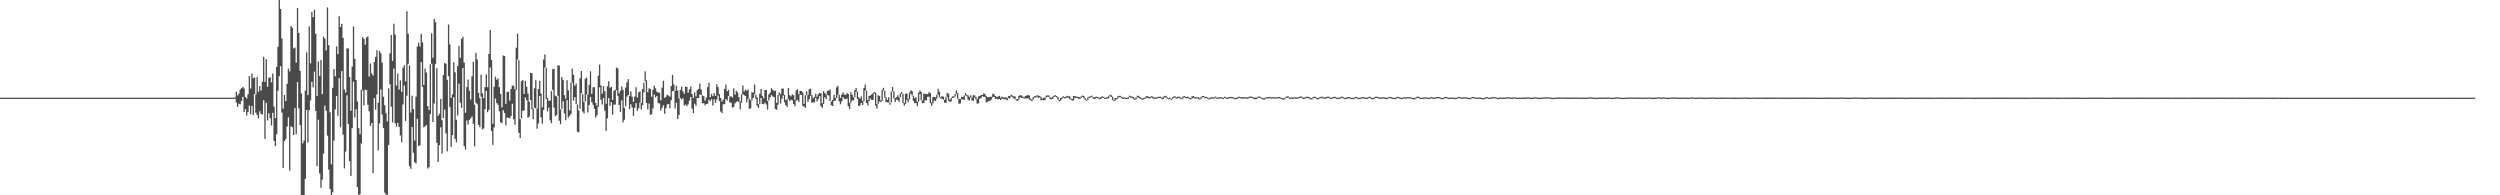 <svg xmlns="http://www.w3.org/2000/svg" width="1920" height="150"><path d="M0 75.000h1v1.000H0zM1 75.000h1v1.000H1zM2 75.000h1v1.000H2zM3 75.000h1v1.000H3zM4 75.000h1v1.000H4zM5 75.000h1v1.000H5zM6 75.000h1v1.000H6zM7 75.000h1v1.000H7zM8 75.000h1v1.000H8zM9 75.000h1v1.000H9zM10 75.000h1v1.000H10zM11 75.000h1v1.000H11zM12 75.000h1v1.000H12zM13 75.000h1v1.000H13zM14 75.000h1v1.000H14zM15 75.000h1v1.000H15zM16 75.000h1v1.000H16zM17 75.000h1v1.000H17zM18 75.000h1v1.000H18zM19 75.000h1v1.000H19zM20 75.000h1v1.000H20zM21 75.000h1v1.000H21zM22 75.000h1v1.000H22zM23 75.000h1v1.000H23zM24 75.000h1v1.000H24zM25 75.000h1v1.000H25zM26 75.000h1v1.000H26zM27 75.000h1v1.000H27zM28 75.000h1v1.000H28zM29 75.000h1v1.000H29zM30 75.000h1v1.000H30zM31 75.000h1v1.000H31zM32 75.000h1v1.000H32zM33 75.000h1v1.000H33zM34 75.000h1v1.000H34zM35 75.000h1v1.000H35zM36 75.000h1v1.000H36zM37 75.000h1v1.000H37zM38 75.000h1v1.000H38zM39 75.000h1v1.000H39zM40 75.000h1v1.000H40zM41 75.000h1v1.000H41zM42 75.000h1v1.000H42zM43 75.000h1v1.000H43zM44 75.000h1v1.000H44zM45 75.000h1v1.000H45zM46 75.000h1v1.000H46zM47 75.000h1v1.000H47zM48 75.000h1v1.000H48zM49 75.000h1v1.000H49zM50 75.000h1v1.000H50zM51 75.000h1v1.000H51zM52 75.000h1v1.000H52zM53 75.000h1v1.000H53zM54 75.000h1v1.000H54zM55 75.000h1v1.000H55zM56 75.000h1v1.000H56zM57 75.000h1v1.000H57zM58 75.000h1v1.000H58zM59 75.000h1v1.000H59zM60 75.000h1v1.000H60zM61 75.000h1v1.000H61zM62 75.000h1v1.000H62zM63 75.000h1v1.000H63zM64 75.000h1v1.000H64zM65 75.000h1v1.000H65zM66 75.000h1v1.000H66zM67 75.000h1v1.000H67zM68 75.000h1v1.000H68zM69 75.000h1v1.000H69zM70 75.000h1v1.000H70zM71 75.000h1v1.000H71zM72 75.000h1v1.000H72zM73 75.000h1v1.000H73zM74 75.000h1v1.000H74zM75 75.000h1v1.000H75zM76 75.000h1v1.000H76zM77 75.000h1v1.000H77zM78 75.000h1v1.000H78zM79 75.000h1v1.000H79zM80 75.000h1v1.000H80zM81 75.000h1v1.000H81zM82 75.000h1v1.000H82zM83 75.000h1v1.000H83zM84 75.000h1v1.000H84zM85 75.000h1v1.000H85zM86 75.000h1v1.000H86zM87 75.000h1v1.000H87zM88 75.000h1v1.000H88zM89 75.000h1v1.000H89zM90 75.000h1v1.000H90zM91 75.000h1v1.000H91zM92 75.000h1v1.000H92zM93 75.000h1v1.000H93zM94 75.000h1v1.000H94zM95 75.000h1v1.000H95zM96 75.000h1v1.000H96zM97 75.000h1v1.000H97zM98 75.000h1v1.000H98zM99 75.000h1v1.000H99zM100 75.000h1v1.000H100zM101 75.000h1v1.000H101zM102 75.000h1v1.000H102zM103 75.000h1v1.000H103zM104 75.000h1v1.000H104zM105 75.000h1v1.000H105zM106 75.000h1v1.000H106zM107 75.000h1v1.000H107zM108 75.000h1v1.000H108zM109 75.000h1v1.000H109zM110 75.000h1v1.000H110zM111 75.000h1v1.000H111zM112 75.000h1v1.000H112zM113 75.000h1v1.000H113zM114 75.000h1v1.000H114zM115 75.000h1v1.000H115zM116 75.000h1v1.000H116zM117 75.000h1v1.000H117zM118 75.000h1v1.000H118zM119 75.000h1v1.000H119zM120 75.000h1v1.000H120zM121 75.000h1v1.000H121zM122 75.000h1v1.000H122zM123 75.000h1v1.000H123zM124 75.000h1v1.000H124zM125 75.000h1v1.000H125zM126 75.000h1v1.000H126zM127 75.000h1v1.000H127zM128 75.000h1v1.000H128zM129 75.000h1v1.000H129zM130 75.000h1v1.000H130zM131 75.000h1v1.000H131zM132 75.000h1v1.000H132zM133 75.000h1v1.000H133zM134 75.000h1v1.000H134zM135 75.000h1v1.000H135zM136 75.000h1v1.000H136zM137 75.000h1v1.000H137zM138 75.000h1v1.000H138zM139 75.000h1v1.000H139zM140 75.000h1v1.000H140zM141 75.000h1v1.000H141zM142 75.000h1v1.000H142zM143 75.000h1v1.000H143zM144 75.000h1v1.000H144zM145 75.000h1v1.000H145zM146 75.000h1v1.000H146zM147 75.000h1v1.000H147zM148 75.000h1v1.000H148zM149 75.000h1v1.000H149zM150 75.000h1v1.000H150zM151 75.000h1v1.000H151zM152 75.000h1v1.000H152zM153 75.000h1v1.000H153zM154 75.000h1v1.000H154zM155 75.000h1v1.000H155zM156 75.000h1v1.000H156zM157 75.000h1v1.000H157zM158 75.000h1v1.000H158zM159 75.000h1v1.000H159zM160 75.000h1v1.000H160zM161 75.000h1v1.000H161zM162 75.000h1v1.000H162zM163 75.000h1v1.000H163zM164 75.000h1v1.000H164zM165 75.000h1v1.000H165zM166 75.000h1v1.000H166zM167 75.000h1v1.000H167zM168 75.000h1v1.000H168zM169 75.000h1v1.000H169zM170 75.000h1v1.000H170zM171 75.000h1v1.000H171zM172 75.000h1v1.000H172zM173 75.000h1v1.000H173zM174 75.000h1v1.000H174zM175 75.000h1v1.000H175zM176 75.000h1v1.000H176zM177 75.000h1v1.000H177zM178 75.000h1v1.000H178zM179 75.000h1v1.000H179zM180 74.863h1v1.000H180zM181 70.510h1v8.207H181zM182 73.259h1v8.811H182zM183 71.812h1v7.816H183zM184 68.727h1v11.333H184zM185 67.642h1v9.868H185zM186 66.736h1v7.678H186zM187 67.936h1v18.066H187zM188 74.495h1v9.299H188zM189 75.656h1v13.140H189zM190 72.348h1v13.694H190zM191 58.396h1v22.695H191zM192 67.996h1v19.761H192zM193 56.471h1v24.970H193zM194 60.027h1v28.337H194zM195 59.486h1v12.734H195zM196 72.515h1v14.069H196zM197 59.094h1v29.182H197zM198 70.399h1v20.502H198zM199 66.069h1v19.390H199zM200 69.571h1v17.976H200zM201 62.829h1v25.006H201zM202 43.604h1v33.349H202zM203 62.853h1v43.855H203zM204 45.407h1v33.501H204zM205 66.614h1v25.865H205zM206 59.793h1v27.192H206zM207 59.301h1v31.410H207zM208 63.208h1v33.127H208zM209 56.457h1v30.197H209zM210 81.928h1v26.282H210zM211 90.731h1v21.445H211zM212 51.278h1v51.819H212zM213 35.872h1v33.849H213zM214 0.009h1v58.440H214zM215 6.922h1v43.877H215zM216 29.573h1v56.917H216zM217 83.468h1v45.524H217zM218 72.981h1v35.462H218zM219 77.596h1v29.212H219zM220 64.352h1v32.801H220zM221 52.621h1v37.502H221zM222 54.824h1v76.136H222zM223 19.980h1v77.127H223zM224 21.351h1v76.392H224zM225 37.241h1v66.428H225zM226 36.525h1v46.484H226zM227 48.153h1v54.948H227zM228 6.108h1v56.981H228zM229 25.299h1v57.839H229zM230 54.428h1v41.628H230zM231 71.741h1v78.251H231zM232 110.137h1v39.854H232zM233 107.935h1v42.057H233zM234 69.659h1v67.650H234zM235 40.257h1v44.246H235zM236 72.989h1v36.457H236zM237 20.338h1v64.268H237zM238 48.639h1v28.477H238zM239 9.306h1v53.578H239zM240 13.200h1v53.855H240zM241 7.532h1v47.434H241zM242 25.915h1v59.216H242zM243 73.837h1v53.863H243zM244 47.088h1v44.872H244zM245 58.446h1v74.727H245zM246 46.132h1v98.083H246zM247 72.287h1v65.648H247zM248 28.158h1v89.796H248zM249 29.760h1v51.386H249zM250 38.745h1v46.349H250zM251 5.709h1v98.423H251zM252 34.704h1v95.598H252zM253 86.210h1v58.866H253zM254 126.157h1v23.834H254zM255 67.429h1v80.344H255zM256 53.025h1v54.888H256zM257 58.548h1v25.481H257zM258 35.624h1v38.085H258zM259 41.576h1v47.377H259zM260 12.566h1v47.444H260zM261 20.751h1v76.985H261zM262 18.220h1v36.336H262zM263 29.008h1v74.409H263zM264 68.724h1v60.599H264zM265 71.111h1v45.225H265zM266 37.065h1v36.190H266zM267 37.300h1v57.945H267zM268 59.184h1v64.588H268zM269 85.077h1v50.094H269zM270 51.136h1v47.252H270zM271 20.327h1v42.476H271zM272 45.231h1v45.025H272zM273 61.364h1v22.519H273zM274 77.919h1v65.765H274zM275 98.413h1v51.532H275zM276 103.104h1v45.937H276zM277 68.957h1v41.168H277zM278 28.500h1v40.880H278zM279 29.832h1v51.175H279zM280 34.317h1v34.624H280zM281 28.773h1v40.435H281zM282 28.020h1v52.481H282zM283 58.839h1v26.667H283zM284 48.726h1v48.001H284zM285 56.448h1v38.011H285zM286 57.997h1v74.995H286zM287 47.630h1v27.665H287zM288 43.588h1v40.634H288zM289 38.613h1v33.908H289zM290 78.880h1v36.596H290zM291 39.171h1v55.560H291zM292 41.022h1v27.654H292zM293 48.094h1v39.996H293zM294 74.276h1v24.110H294zM295 80.872h1v67.070H295zM296 86.932h1v63.059H296zM297 93.288h1v56.059H297zM298 67.954h1v43.321H298zM299 41.038h1v23.739H299zM300 26.828h1v55.164H300zM301 46.855h1v47.132H301zM302 18.152h1v34.429H302zM303 26.515h1v68.169H303zM304 65.745h1v31.559H304zM305 56.479h1v37.997H305zM306 68.785h1v28.698H306zM307 61.806h1v42.222H307zM308 70.528h1v38.756H308zM309 52.001h1v28.226H309zM310 50.144h1v15.493H310zM311 62.497h1v30.379H311zM312 8.605h1v64.909H312zM313 25.897h1v23.077H313zM314 50.288h1v77.244H314zM315 86.473h1v43.221H315zM316 73.451h1v24.121H316zM317 83.777h1v33.534H317zM318 107.908h1v16.790H318zM319 74.246h1v51.178H319zM320 35.692h1v55.486H320zM321 32.748h1v79.478H321zM322 35.776h1v75.741H322zM323 25.970h1v21.746H323zM324 32.555h1v34.032H324zM325 65.351h1v32.322H325zM326 52.730h1v44.373H326zM327 55.758h1v40.235H327zM328 81.516h1v47.931H328zM329 84.548h1v43.858H329zM330 49.365h1v38.269H330zM331 25.564h1v23.405H331zM332 44.284h1v49.392H332zM333 14.445h1v64.983H333zM334 17.008h1v32.247H334zM335 52.405h1v57.258H335zM336 88.990h1v35.428H336zM337 87.312h1v24.216H337zM338 75.958h1v21.852H338zM339 92.352h1v25.648H339zM340 57.626h1v32.986H340zM341 48.415h1v35.763H341zM342 48.937h1v53.582H342zM343 61.298h1v54.936H343zM344 18.797h1v39.695H344zM345 34.027h1v48.201H345zM346 75.090h1v37.722H346zM347 72.453h1v31.390H347zM348 47.827h1v26.865H348zM349 55.476h1v51.173H349zM350 91.940h1v17.391H350zM351 50.770h1v37.894H351zM352 35.259h1v28.990H352zM353 44.457h1v34.443H353zM354 29.843h1v52.941H354zM355 28.285h1v23.958H355zM356 48.116h1v64.124H356zM357 86.580h1v28.289H357zM358 66.921h1v25.699H358zM359 61.123h1v34.513H359zM360 69.585h1v22.530H360zM361 76.443h1v14.471H361zM362 58.547h1v30.923H362zM363 47.468h1v47.585H363zM364 80.368h1v32.083H364zM365 40.670h1v38.233H365zM366 45.674h1v34.338H366zM367 71.279h1v24.666H367zM368 75.342h1v22.343H368zM369 57.334h1v16.970H369zM370 71.691h1v27.594H370zM371 75.417h1v23.241H371zM372 66.968h1v16.833H372zM373 57.033h1v12.789H373zM374 66.981h1v19.198H374zM375 41.438h1v42.912H375zM376 22.979h1v28.761H376zM377 45.964h1v54.657H377zM378 94.968h1v16.349H378zM379 66.614h1v31.244H379zM380 58.805h1v16.870H380zM381 61.261h1v17.970H381zM382 60.272h1v20.189H382zM383 66.960h1v18.495H383zM384 72.123h1v21.788H384zM385 82.463h1v12.113H385zM386 42.578h1v42.046H386zM387 43.044h1v43.795H387zM388 79.752h1v16.553H388zM389 70.792h1v19.453H389zM390 70.371h1v20.076H390zM391 77.355h1v13.553H391zM392 68.289h1v20.897H392zM393 65.690h1v13.904H393zM394 65.883h1v25.654H394zM395 68.601h1v27.196H395zM396 36.610h1v32.297H396zM397 25.897h1v19.951H397zM398 46.226h1v55.783H398zM399 91.487h1v14.527H399zM400 62.485h1v28.471H400zM401 61.465h1v23.591H401zM402 72.170h1v12.841H402zM403 62.114h1v12.703H403zM404 66.583h1v10.376H404zM405 71.864h1v18.553H405zM406 78.054h1v11.493H406zM407 56.068h1v20.898H407zM408 56.185h1v27.595H408zM409 83.245h1v8.260H409zM410 67.857h1v14.817H410zM411 61.628h1v21.636H411zM412 83.435h1v15.414H412zM413 68.332h1v26.440H413zM414 62.164h1v11.540H414zM415 71.823h1v18.252H415zM416 82.373h1v12.539H416zM417 45.751h1v38.687H417zM418 41.765h1v10.049H418zM419 51.989h1v24.151H419zM420 75.243h1v10.380H420zM421 77.426h1v5.273H421zM422 77.243h1v15.131H422zM423 69.975h1v24.606H423zM424 53.121h1v15.780H424zM425 52.818h1v29.808H425zM426 73.545h1v15.768H426zM427 74.097h1v14.156H427zM428 50.152h1v23.401H428zM429 50.331h1v42.332H429zM430 83.959h1v11.409H430zM431 59.198h1v24.376H431zM432 61.450h1v16.265H432zM433 73.106h1v14.060H433zM434 75.859h1v16.391H434zM435 61.655h1v15.236H435zM436 69.357h1v20.988H436zM437 84.665h1v4.247H437zM438 63.447h1v24.251H438zM439 52.733h1v10.696H439zM440 57.494h1v19.767H440zM441 65.905h1v8.680H441zM442 64.176h1v15.771H442zM443 80.223h1v20.942H443zM444 84.782h1v16.867H444zM445 60.003h1v23.489H445zM446 54.598h1v17.094H446zM447 72.285h1v13.376H447zM448 78.397h1v8.723H448zM449 60.529h1v17.474H449zM450 59.482h1v13.116H450zM451 72.725h1v13.688H451zM452 65.066h1v15.618H452zM453 54.807h1v19.606H453zM454 72.084h1v6.411H454zM455 67.091h1v13.354H455zM456 66.993h1v16.537H456zM457 79.031h1v11.306H457zM458 81.174h1v7.325H458zM459 58.117h1v23.877H459zM460 49.610h1v17.456H460zM461 65.661h1v10.926H461zM462 71.941h1v8.409H462zM463 66.178h1v9.086H463zM464 70.071h1v14.930H464zM465 79.670h1v20.844H465zM466 66.243h1v24.624H466zM467 62.411h1v12.898H467zM468 67.385h1v13.795H468zM469 66.681h1v11.758H469zM470 76.729h1v11.388H470zM471 69.792h1v10.564H471zM472 68.986h1v11.343H472zM473 51.859h1v17.423H473zM474 52.592h1v20.999H474zM475 71.718h1v8.879H475zM476 69.744h1v16.207H476zM477 66.336h1v10.785H477zM478 69.065h1v24.924H478zM479 82.756h1v9.085H479zM480 67.233h1v14.498H480zM481 63.212h1v10.990H481zM482 60.761h1v12.316H482zM483 73.619h1v10.262H483zM484 70.202h1v9.943H484zM485 74.220h1v8.372H485zM486 78.144h1v10.849H486zM487 74.163h1v8.622H487zM488 67.020h1v12.184H488zM489 74.875h1v10.148H489zM490 70.896h1v12.255H490zM491 70.161h1v8.656H491zM492 78.977h1v5.075H492zM493 68.412h1v12.298H493zM494 63.464h1v7.402H494zM495 54.808h1v7.704H495zM496 61.683h1v17.486H496zM497 70.795h1v13.280H497zM498 67.832h1v11.745H498zM499 68.346h1v19.776H499zM500 74.298h1v13.417H500zM501 68.987h1v14.193H501zM502 65.819h1v6.800H502zM503 67.777h1v6.990H503zM504 70.520h1v3.176H504zM505 71.005h1v8.226H505zM506 71.174h1v8.289H506zM507 77.099h1v7.829H507zM508 67.327h1v15.537H508zM509 61.974h1v18.926H509zM510 75.119h1v12.253H510zM511 74.243h1v8.921H511zM512 72.777h1v7.450H512zM513 73.400h1v6.371H513zM514 74.201h1v8.958H514zM515 66.115h1v10.900H515zM516 57.520h1v12.503H516zM517 64.833h1v4.984H517zM518 69.891h1v13.424H518zM519 65.771h1v13.161H519zM520 69.517h1v21.941H520zM521 75.625h1v12.687H521zM522 69.081h1v6.254H522zM523 66.524h1v9.816H523zM524 70.138h1v5.309H524zM525 72.055h1v9.057H525zM526 66.493h1v13.811H526zM527 66.788h1v14.803H527zM528 71.207h1v8.942H528zM529 68.626h1v8.708H529zM530 66.481h1v8.110H530zM531 72.287h1v11.045H531zM532 75.200h1v11.687H532zM533 70.938h1v8.741H533zM534 74.092h1v7.233H534zM535 69.286h1v5.958H535zM536 68.243h1v7.179H536zM537 64.214h1v8.350H537zM538 68.713h1v4.323H538zM539 73.219h1v6.072H539zM540 73.815h1v5.514H540zM541 77.229h1v3.756H541zM542 74.885h1v5.036H542zM543 66.953h1v12.691H543zM544 63.548h1v13.014H544zM545 74.638h1v3.061H545zM546 72.137h1v4.058H546zM547 73.849h1v7.184H547zM548 71.595h1v4.672H548zM549 73.687h1v5.327H549zM550 64.732h1v11.622H550zM551 66.925h1v6.402H551zM552 72.269h1v5.331H552zM553 75.293h1v10.436H553zM554 77.989h1v8.828H554zM555 76.478h1v3.640H555zM556 68.258h1v11.715H556zM557 65.040h1v11.036H557zM558 70.045h1v7.188H558zM559 69.144h1v4.596H559zM560 74.152h1v4.509H560zM561 73.959h1v4.995H561zM562 74.871h1v7.889H562zM563 67.848h1v14.372H563zM564 72.742h1v6.672H564zM565 69.794h1v8.461H565zM566 70.958h1v6.766H566zM567 74.545h1v3.796H567zM568 78.039h1v5.937H568zM569 72.498h1v6.353H569zM570 65.622h1v6.825H570zM571 70.304h1v2.785H571zM572 68.755h1v4.996H572zM573 69.726h1v8.843H573zM574 68.658h1v7.296H574zM575 75.863h1v7.703H575zM576 76.901h1v6.361H576zM577 70.816h1v6.194H577zM578 71.138h1v4.111H578zM579 64.881h1v7.574H579zM580 72.737h1v3.190H580zM581 74.872h1v6.321H581zM582 79.911h1v2.992H582zM583 71.973h1v7.740H583zM584 68.336h1v6.950H584zM585 73.671h1v6.200H585zM586 75.499h1v4.542H586zM587 69.133h1v9.615H587zM588 69.104h1v11.118H588zM589 77.509h1v6.542H589zM590 72.618h1v4.589H590zM591 71.161h1v3.496H591zM592 67.730h1v5.299H592zM593 68.889h1v5.173H593zM594 69.793h1v4.815H594zM595 69.614h1v14.116H595zM596 78.941h1v5.371H596zM597 73.023h1v7.408H597zM598 70.929h1v2.286H598zM599 72.301h1v7.249H599zM600 67.974h1v7.913H600zM601 68.007h1v5.315H601zM602 72.862h1v5.745H602zM603 77.003h1v3.790H603zM604 76.094h1v6.031H604zM605 67.581h1v8.492H605zM606 73.084h1v4.610H606zM607 73.989h1v2.661H607zM608 72.375h1v4.695H608zM609 73.200h1v6.656H609zM610 76.639h1v4.985H610zM611 69.442h1v7.807H611zM612 68.556h1v8.192H612zM613 72.377h1v5.973H613zM614 69.795h1v3.003H614zM615 69.855h1v2.946H615zM616 70.959h1v10.297H616zM617 79.768h1v2.078H617zM618 73.148h1v9.619H618zM619 70.156h1v2.912H619zM620 73.073h1v5.146H620zM621 68.505h1v7.662H621zM622 68.122h1v5.517H622zM623 73.069h1v5.858H623zM624 75.435h1v3.004H624zM625 74.359h1v4.363H625zM626 72.060h1v3.170H626zM627 74.290h1v3.668H627zM628 72.370h1v3.745H628zM629 71.405h1v2.478H629zM630 71.628h1v9.986H630zM631 79.302h1v3.544H631zM632 69.988h1v9.855H632zM633 71.346h1v3.332H633zM634 72.784h1v3.217H634zM635 69.746h1v3.237H635zM636 69.473h1v3.938H636zM637 68.929h1v8.568H637zM638 77.936h1v2.914H638zM639 76.744h1v4.667H639zM640 72.798h1v4.716H640zM641 75.141h1v2.102H641zM642 67.109h1v8.178H642zM643 65.880h1v6.814H643zM644 72.753h1v5.074H644zM645 75.260h1v4.793H645zM646 72.575h1v5.299H646zM647 70.927h1v3.623H647zM648 72.663h1v3.325H648zM649 72.920h1v3.205H649zM650 71.465h1v4.135H650zM651 72.223h1v9.465H651zM652 78.834h1v4.862H652zM653 70.855h1v7.973H653zM654 72.794h1v4.320H654zM655 74.667h1v2.445H655zM656 69.316h1v5.268H656zM657 67.487h1v2.909H657zM658 70.339h1v5.636H658zM659 74.750h1v6.710H659zM660 75.765h1v5.230H660zM661 74.094h1v4.900H661zM662 77.528h1v3.074H662zM663 67.618h1v10.148H663zM664 64.915h1v4.589H664zM665 69.639h1v9.482H665zM666 76.912h1v4.085H666zM667 73.655h1v3.975H667zM668 73.298h1v2.296H668zM669 72.450h1v4.341H669zM670 71.562h1v5.207H670zM671 70.606h1v1.293H671zM672 71.342h1v9.819H672zM673 79.932h1v3.526H673zM674 73.176h1v6.566H674zM675 73.660h1v4.257H675zM676 77.166h1v1.235H676zM677 69.105h1v8.378H677zM678 67.446h1v2.059H678zM679 69.720h1v5.123H679zM680 74.489h1v3.970H680zM681 76.598h1v2.018H681zM682 74.651h1v4.030H682zM683 78.928h1v1.527H683zM684 70.241h1v8.424H684zM685 66.786h1v3.288H685zM686 70.041h1v5.505H686zM687 75.304h1v3.074H687zM688 74.722h1v1.705H688zM689 73.039h1v3.812H689zM690 74.789h1v3.456H690zM691 71.730h1v2.923H691zM692 70.759h1v1.382H692zM693 72.224h1v6.966H693zM694 78.928h1v2.206H694zM695 71.946h1v7.725H695zM696 71.920h1v4.604H696zM697 75.930h1v2.554H697zM698 71.092h1v5.155H698zM699 69.413h1v2.493H699zM700 69.922h1v3.410H700zM701 73.513h1v4.004H701zM702 75.471h1v3.773H702zM703 74.701h1v4.446H703zM704 78.111h1v3.559H704zM705 71.167h1v6.891H705zM706 69.506h1v2.607H706zM707 70.542h1v6.503H707zM708 77.078h1v2.260H708zM709 71.839h1v7.278H709zM710 72.055h1v4.975H710zM711 72.228h1v4.818H711zM712 72.259h1v2.095H712zM713 70.766h1v3.461H713zM714 71.518h1v7.759H714zM715 78.761h1v2.590H715zM716 74.566h1v4.722H716zM717 74.434h1v2.765H717zM718 74.771h1v2.921H718zM719 72.808h1v2.876H719zM720 68.142h1v4.499H720zM721 70.480h1v4.069H721zM722 74.427h1v1.038H722zM723 74.004h1v1.951H723zM724 74.207h1v2.338H724zM725 76.613h1v2.221H725zM726 74.667h1v4.427H726zM727 71.293h1v3.242H727zM728 72.043h1v5.342H728zM729 76.579h1v1.620H729zM730 75.214h1v2.667H730zM731 74.059h1v1.200H731zM732 74.036h1v1.058H732zM733 72.253h1v1.982H733zM734 69.491h1v2.775H734zM735 71.699h1v4.145H735zM736 75.869h1v3.799H736zM737 76.036h1v3.430H737zM738 74.375h1v1.902H738zM739 74.577h1v1.760H739zM740 73.358h1v3.419H740zM741 71.321h1v1.943H741zM742 72.787h1v1.171H742zM743 73.294h1v3.210H743zM744 74.415h1v2.834H744zM745 73.244h1v1.629H745zM746 74.949h1v2.019H746zM747 73.111h1v4.330H747zM748 73.246h1v1.584H748zM749 74.372h1v1.910H749zM750 76.031h1v3.611H750zM751 74.099h1v5.208H751zM752 73.740h1v2.096H752zM753 72.834h1v2.393H753zM754 72.952h1v1.000H754zM755 71.572h1v2.773H755zM756 72.328h1v2.097H756zM757 73.845h1v4.817H757zM758 74.577h1v3.599H758zM759 74.660h1v2.757H759zM760 74.315h1v3.054H760zM761 74.335h1v2.053H761zM762 71.881h1v2.772H762zM763 72.502h1v1.941H763zM764 73.722h1v2.255H764zM765 74.505h1v1.279H765zM766 74.148h1v2.215H766zM767 73.623h1v2.405H767zM768 74.944h1v1.757H768zM769 74.258h1v1.351H769zM770 74.750h1v1.249H770zM771 75.010h1v1.250H771zM772 74.636h1v1.720H772zM773 75.329h1v1.750H773zM774 73.824h1v1.398H774zM775 73.744h1v1.972H775zM776 72.768h1v1.226H776zM777 73.331h1v1.333H777zM778 73.960h1v1.686H778zM779 73.970h1v2.103H779zM780 76.162h1v1.000H780zM781 76.100h1v1.406H781zM782 73.747h1v2.658H782zM783 73.025h1v1.731H783zM784 73.330h1v1.878H784zM785 74.180h1v1.000H785zM786 74.868h1v1.031H786zM787 73.674h1v1.869H787zM788 73.423h1v2.237H788zM789 72.808h1v2.569H789zM790 73.425h1v3.009H790zM791 75.845h1v1.127H791zM792 76.366h1v1.188H792zM793 74.502h1v1.950H793zM794 73.851h1v1.055H794zM795 73.829h1v1.114H795zM796 73.077h1v1.187H796zM797 73.535h1v1.820H797zM798 73.650h1v1.000H798zM799 74.449h1v2.625H799zM800 75.654h1v1.000H800zM801 75.224h1v1.898H801zM802 74.842h1v1.969H802zM803 73.495h1v1.373H803zM804 73.285h1v1.000H804zM805 73.269h1v1.293H805zM806 74.611h1v1.377H806zM807 75.059h1v1.117H807zM808 74.227h1v1.668H808zM809 73.496h1v1.000H809zM810 73.137h1v1.000H810zM811 73.684h1v1.000H811zM812 74.493h1v2.129H812zM813 76.749h1v1.000H813zM814 75.283h1v1.863H814zM815 75.062h1v1.000H815zM816 73.844h1v1.178H816zM817 74.638h1v1.000H817zM818 74.378h1v1.000H818zM819 73.590h1v1.454H819zM820 73.979h1v1.000H820zM821 73.906h1v2.021H821zM822 75.569h1v1.000H822zM823 76.043h1v1.242H823zM824 73.782h1v3.363H824zM825 73.662h1v1.359H825zM826 74.140h1v1.000H826zM827 74.313h1v1.000H827zM828 74.614h1v1.347H828zM829 74.648h1v1.157H829zM830 74.003h1v1.000H830zM831 73.337h1v1.099H831zM832 73.727h1v1.728H832zM833 75.432h1v1.299H833zM834 76.571h1v1.000H834zM835 74.767h1v1.860H835zM836 74.224h1v1.000H836zM837 74.010h1v1.000H837zM838 73.398h1v1.126H838zM839 74.638h1v1.078H839zM840 74.734h1v1.330H840zM841 74.418h1v1.238H841zM842 74.262h1v1.000H842zM843 74.593h1v1.000H843zM844 75.224h1v1.070H844zM845 74.441h1v1.539H845zM846 73.982h1v1.000H846zM847 74.387h1v1.000H847zM848 75.124h1v1.000H848zM849 74.877h1v1.000H849zM850 74.696h1v1.000H850zM851 73.708h1v1.712H851zM852 72.761h1v1.000H852zM853 73.230h1v1.302H853zM854 74.284h1v2.447H854zM855 76.723h1v1.000H855zM856 75.286h1v1.742H856zM857 75.355h1v1.000H857zM858 74.004h1v1.691H858zM859 73.579h1v1.000H859zM860 73.626h1v1.000H860zM861 74.463h1v1.153H861zM862 74.961h1v1.000H862zM863 74.720h1v1.000H863zM864 75.154h1v1.000H864zM865 75.102h1v1.000H865zM866 74.627h1v1.188H866zM867 73.446h1v1.147H867zM868 73.988h1v1.000H868zM869 74.161h1v1.000H869zM870 74.533h1v1.635H870zM871 75.766h1v1.000H871zM872 74.777h1v1.504H872zM873 73.528h1v1.218H873zM874 73.556h1v1.496H874zM875 74.620h1v1.000H875zM876 75.216h1v1.000H876zM877 75.738h1v1.000H877zM878 75.231h1v1.000H878zM879 74.896h1v1.000H879zM880 73.724h1v1.340H880zM881 73.904h1v1.444H881zM882 74.673h1v1.000H882zM883 74.405h1v1.000H883zM884 73.838h1v1.000H884zM885 74.298h1v1.317H885zM886 75.023h1v1.000H886zM887 74.547h1v1.000H887zM888 74.890h1v1.000H888zM889 74.290h1v1.000H889zM890 74.359h1v1.000H890zM891 74.253h1v1.063H891zM892 75.178h1v1.000H892zM893 74.286h1v1.594H893zM894 73.693h1v1.000H894zM895 73.595h1v1.246H895zM896 74.730h1v1.028H896zM897 75.341h1v1.000H897zM898 74.841h1v1.209H898zM899 75.983h1v1.000H899zM900 74.803h1v1.095H900zM901 74.135h1v1.035H901zM902 73.858h1v1.023H902zM903 74.815h1v1.000H903zM904 74.256h1v1.194H904zM905 74.150h1v1.000H905zM906 74.789h1v1.091H906zM907 75.349h1v1.000H907zM908 74.206h1v1.491H908zM909 73.739h1v1.000H909zM910 74.348h1v1.057H910zM911 74.404h1v1.000H911zM912 74.342h1v1.000H912zM913 75.096h1v1.000H913zM914 75.457h1v1.000H914zM915 73.918h1v1.766H915zM916 73.774h1v1.418H916zM917 74.646h1v1.000H917zM918 74.744h1v1.000H918zM919 74.633h1v1.000H919zM920 74.804h1v1.283H920zM921 75.539h1v1.000H921zM922 74.338h1v1.345H922zM923 73.756h1v1.000H923zM924 73.743h1v1.000H924zM925 74.494h1v1.000H925zM926 74.380h1v1.000H926zM927 74.872h1v1.000H927zM928 75.450h1v1.000H928zM929 74.950h1v1.000H929zM930 74.716h1v1.000H930zM931 74.769h1v1.000H931zM932 74.799h1v1.000H932zM933 74.180h1v1.000H933zM934 74.892h1v1.000H934zM935 74.802h1v1.000H935zM936 74.764h1v1.000H936zM937 74.583h1v1.000H937zM938 74.827h1v1.000H938zM939 75.151h1v1.000H939zM940 74.262h1v1.000H940zM941 74.845h1v1.000H941zM942 75.024h1v1.000H942zM943 74.679h1v1.000H943zM944 74.469h1v1.000H944zM945 74.424h1v1.000H945zM946 74.669h1v1.000H946zM947 74.699h1v1.000H947zM948 75.332h1v1.000H948zM949 75.073h1v1.000H949zM950 74.662h1v1.119H950zM951 74.112h1v1.000H951zM952 74.579h1v1.000H952zM953 74.702h1v1.000H953zM954 74.650h1v1.000H954zM955 74.763h1v1.000H955zM956 74.598h1v1.000H956zM957 74.813h1v1.000H957zM958 74.903h1v1.000H958zM959 74.214h1v1.000H959zM960 74.211h1v1.000H960zM961 74.312h1v1.000H961zM962 74.749h1v1.000H962zM963 75.110h1v1.132H963zM964 74.964h1v1.234H964zM965 74.809h1v1.000H965zM966 74.074h1v1.000H966zM967 74.128h1v1.000H967zM968 74.717h1v1.000H968zM969 75.250h1v1.000H969zM970 75.424h1v1.000H970zM971 75.322h1v1.000H971zM972 74.682h1v1.000H972zM973 74.614h1v1.000H973zM974 74.615h1v1.000H974zM975 74.416h1v1.000H975zM976 74.794h1v1.000H976zM977 74.575h1v1.000H977zM978 74.668h1v1.000H978zM979 74.847h1v1.000H979zM980 74.690h1v1.000H980zM981 74.530h1v1.000H981zM982 74.482h1v1.000H982zM983 74.787h1v1.000H983zM984 75.278h1v1.000H984zM985 75.616h1v1.000H985zM986 75.264h1v1.000H986zM987 74.412h1v1.000H987zM988 73.937h1v1.000H988zM989 74.066h1v1.055H989zM990 74.983h1v1.000H990zM991 74.752h1v1.000H991zM992 74.920h1v1.000H992zM993 74.757h1v1.000H993zM994 74.729h1v1.000H994zM995 74.940h1v1.000H995zM996 74.798h1v1.000H996zM997 74.583h1v1.000H997zM998 74.157h1v1.000H998zM999 74.189h1v1.000H999zM1000 74.942h1v1.000H1000zM1001 75.057h1v1.000H1001zM1002 74.677h1v1.000H1002zM1003 74.314h1v1.000H1003zM1004 74.289h1v1.000H1004zM1005 74.564h1v1.211H1005zM1006 75.444h1v1.000H1006zM1007 75.406h1v1.000H1007zM1008 74.618h1v1.000H1008zM1009 74.213h1v1.000H1009zM1010 74.422h1v1.119H1010zM1011 75.324h1v1.000H1011zM1012 75.252h1v1.000H1012zM1013 74.701h1v1.000H1013zM1014 74.470h1v1.000H1014zM1015 74.211h1v1.000H1015zM1016 74.839h1v1.000H1016zM1017 74.742h1v1.000H1017zM1018 74.648h1v1.142H1018zM1019 74.238h1v1.000H1019zM1020 74.266h1v1.000H1020zM1021 74.977h1v1.000H1021zM1022 75.112h1v1.000H1022zM1023 74.669h1v1.000H1023zM1024 74.371h1v1.000H1024zM1025 74.393h1v1.000H1025zM1026 74.933h1v1.000H1026zM1027 75.118h1v1.000H1027zM1028 74.944h1v1.000H1028zM1029 74.630h1v1.000H1029zM1030 74.112h1v1.000H1030zM1031 74.428h1v1.035H1031zM1032 75.201h1v1.000H1032zM1033 75.051h1v1.000H1033zM1034 74.810h1v1.000H1034zM1035 74.513h1v1.000H1035zM1036 74.518h1v1.000H1036zM1037 75.097h1v1.000H1037zM1038 74.943h1v1.000H1038zM1039 75.270h1v1.000H1039zM1040 74.595h1v1.000H1040zM1041 74.418h1v1.000H1041zM1042 74.795h1v1.000H1042zM1043 75.099h1v1.000H1043zM1044 75.112h1v1.000H1044zM1045 74.602h1v1.000H1045zM1046 74.598h1v1.000H1046zM1047 74.597h1v1.000H1047zM1048 75.009h1v1.000H1048zM1049 74.896h1v1.000H1049zM1050 75.045h1v1.000H1050zM1051 74.284h1v1.000H1051zM1052 74.501h1v1.000H1052zM1053 75.172h1v1.000H1053zM1054 75.283h1v1.000H1054zM1055 74.891h1v1.000H1055zM1056 74.273h1v1.000H1056zM1057 74.226h1v1.000H1057zM1058 74.747h1v1.000H1058zM1059 74.789h1v1.000H1059zM1060 74.922h1v1.000H1060zM1061 74.810h1v1.000H1061zM1062 74.667h1v1.000H1062zM1063 74.822h1v1.000H1063zM1064 75.024h1v1.000H1064zM1065 75.201h1v1.000H1065zM1066 74.480h1v1.000H1066zM1067 74.369h1v1.000H1067zM1068 74.644h1v1.000H1068zM1069 75.006h1v1.000H1069zM1070 75.067h1v1.000H1070zM1071 75.223h1v1.000H1071zM1072 74.605h1v1.000H1072zM1073 74.328h1v1.000H1073zM1074 74.610h1v1.000H1074zM1075 74.948h1v1.000H1075zM1076 75.235h1v1.000H1076zM1077 74.841h1v1.000H1077zM1078 74.643h1v1.000H1078zM1079 74.815h1v1.000H1079zM1080 74.597h1v1.000H1080zM1081 74.603h1v1.000H1081zM1082 74.699h1v1.000H1082zM1083 74.677h1v1.000H1083zM1084 75.110h1v1.000H1084zM1085 75.266h1v1.000H1085zM1086 75.325h1v1.000H1086zM1087 74.636h1v1.000H1087zM1088 74.249h1v1.000H1088zM1089 74.258h1v1.000H1089zM1090 74.943h1v1.000H1090zM1091 75.032h1v1.000H1091zM1092 75.141h1v1.000H1092zM1093 74.803h1v1.000H1093zM1094 74.772h1v1.000H1094zM1095 74.819h1v1.000H1095zM1096 75.066h1v1.000H1096zM1097 75.155h1v1.000H1097zM1098 74.667h1v1.000H1098zM1099 74.585h1v1.000H1099zM1100 74.886h1v1.000H1100zM1101 74.957h1v1.000H1101zM1102 74.821h1v1.000H1102zM1103 74.558h1v1.000H1103zM1104 74.434h1v1.000H1104zM1105 74.568h1v1.000H1105zM1106 74.888h1v1.000H1106zM1107 75.333h1v1.000H1107zM1108 75.089h1v1.000H1108zM1109 74.482h1v1.000H1109zM1110 74.382h1v1.000H1110zM1111 74.779h1v1.000H1111zM1112 75.086h1v1.000H1112zM1113 74.916h1v1.000H1113zM1114 74.957h1v1.000H1114zM1115 74.894h1v1.000H1115zM1116 74.962h1v1.000H1116zM1117 75.181h1v1.000H1117zM1118 75.174h1v1.000H1118zM1119 74.692h1v1.000H1119zM1120 74.439h1v1.000H1120zM1121 74.583h1v1.000H1121zM1122 74.972h1v1.000H1122zM1123 74.859h1v1.000H1123zM1124 74.756h1v1.000H1124zM1125 74.633h1v1.000H1125zM1126 74.807h1v1.000H1126zM1127 75.034h1v1.000H1127zM1128 75.266h1v1.000H1128zM1129 75.120h1v1.000H1129zM1130 74.519h1v1.000H1130zM1131 74.447h1v1.000H1131zM1132 74.703h1v1.000H1132zM1133 74.946h1v1.000H1133zM1134 74.938h1v1.000H1134zM1135 74.866h1v1.000H1135zM1136 74.894h1v1.000H1136zM1137 75.045h1v1.000H1137zM1138 75.263h1v1.000H1138zM1139 75.290h1v1.000H1139zM1140 74.929h1v1.000H1140zM1141 74.609h1v1.000H1141zM1142 74.632h1v1.000H1142zM1143 75.092h1v1.000H1143zM1144 74.889h1v1.000H1144zM1145 74.776h1v1.000H1145zM1146 74.586h1v1.000H1146zM1147 74.545h1v1.000H1147zM1148 74.678h1v1.000H1148zM1149 74.880h1v1.000H1149zM1150 75.250h1v1.000H1150zM1151 74.866h1v1.000H1151zM1152 74.789h1v1.000H1152zM1153 75.015h1v1.000H1153zM1154 74.976h1v1.000H1154zM1155 74.970h1v1.000H1155zM1156 74.911h1v1.000H1156zM1157 74.653h1v1.000H1157zM1158 74.689h1v1.000H1158zM1159 74.853h1v1.000H1159zM1160 75.033h1v1.000H1160zM1161 74.924h1v1.000H1161zM1162 74.724h1v1.000H1162zM1163 74.734h1v1.000H1163zM1164 75.073h1v1.000H1164zM1165 75.006h1v1.000H1165zM1166 74.998h1v1.000H1166zM1167 75.026h1v1.000H1167zM1168 74.995h1v1.000H1168zM1169 74.918h1v1.000H1169zM1170 74.958h1v1.000H1170zM1171 74.962h1v1.000H1171zM1172 74.800h1v1.000H1172zM1173 74.718h1v1.000H1173zM1174 74.801h1v1.000H1174zM1175 75.069h1v1.000H1175zM1176 75.099h1v1.000H1176zM1177 74.922h1v1.000H1177zM1178 74.768h1v1.000H1178zM1179 74.694h1v1.000H1179zM1180 74.878h1v1.000H1180zM1181 75.086h1v1.000H1181zM1182 75.111h1v1.000H1182zM1183 74.998h1v1.000H1183zM1184 74.879h1v1.000H1184zM1185 74.818h1v1.000H1185zM1186 74.765h1v1.000H1186zM1187 74.793h1v1.000H1187zM1188 74.719h1v1.000H1188zM1189 74.720h1v1.000H1189zM1190 74.905h1v1.000H1190zM1191 75.040h1v1.000H1191zM1192 75.170h1v1.000H1192zM1193 75.101h1v1.000H1193zM1194 75.001h1v1.000H1194zM1195 74.970h1v1.000H1195zM1196 74.869h1v1.000H1196zM1197 74.866h1v1.000H1197zM1198 74.896h1v1.000H1198zM1199 74.884h1v1.000H1199zM1200 74.878h1v1.000H1200zM1201 74.963h1v1.000H1201zM1202 74.893h1v1.000H1202zM1203 74.977h1v1.000H1203zM1204 75.006h1v1.000H1204zM1205 74.957h1v1.000H1205zM1206 74.927h1v1.000H1206zM1207 74.928h1v1.000H1207zM1208 74.974h1v1.000H1208zM1209 74.891h1v1.000H1209zM1210 74.842h1v1.000H1210zM1211 74.894h1v1.000H1211zM1212 74.981h1v1.000H1212zM1213 74.953h1v1.000H1213zM1214 75.027h1v1.000H1214zM1215 74.946h1v1.000H1215zM1216 74.959h1v1.000H1216zM1217 74.935h1v1.000H1217zM1218 74.966h1v1.000H1218zM1219 74.939h1v1.000H1219zM1220 74.728h1v1.000H1220zM1221 74.717h1v1.000H1221zM1222 74.866h1v1.000H1222zM1223 74.958h1v1.000H1223zM1224 74.941h1v1.000H1224zM1225 75.055h1v1.000H1225zM1226 75.126h1v1.000H1226zM1227 74.934h1v1.000H1227zM1228 74.898h1v1.000H1228zM1229 74.962h1v1.000H1229zM1230 74.961h1v1.000H1230zM1231 74.892h1v1.000H1231zM1232 74.954h1v1.000H1232zM1233 74.976h1v1.000H1233zM1234 74.808h1v1.000H1234zM1235 74.833h1v1.000H1235zM1236 74.959h1v1.000H1236zM1237 75.037h1v1.000H1237zM1238 75.050h1v1.000H1238zM1239 75.083h1v1.000H1239zM1240 74.910h1v1.000H1240zM1241 74.680h1v1.000H1241zM1242 74.682h1v1.000H1242zM1243 74.952h1v1.000H1243zM1244 74.976h1v1.000H1244zM1245 74.953h1v1.000H1245zM1246 75.141h1v1.000H1246zM1247 75.122h1v1.000H1247zM1248 74.919h1v1.000H1248zM1249 74.912h1v1.000H1249zM1250 74.972h1v1.000H1250zM1251 74.922h1v1.000H1251zM1252 74.798h1v1.000H1252zM1253 74.840h1v1.000H1253zM1254 74.994h1v1.000H1254zM1255 74.883h1v1.000H1255zM1256 74.829h1v1.000H1256zM1257 74.973h1v1.000H1257zM1258 74.959h1v1.000H1258zM1259 74.868h1v1.000H1259zM1260 74.923h1v1.000H1260zM1261 75.102h1v1.000H1261zM1262 74.872h1v1.000H1262zM1263 74.881h1v1.000H1263zM1264 74.993h1v1.000H1264zM1265 74.944h1v1.000H1265zM1266 74.800h1v1.000H1266zM1267 74.850h1v1.000H1267zM1268 75.074h1v1.000H1268zM1269 75.060h1v1.000H1269zM1270 75.024h1v1.000H1270zM1271 74.978h1v1.000H1271zM1272 74.846h1v1.000H1272zM1273 74.734h1v1.000H1273zM1274 74.774h1v1.000H1274zM1275 75.076h1v1.000H1275zM1276 74.873h1v1.000H1276zM1277 74.847h1v1.000H1277zM1278 74.892h1v1.000H1278zM1279 75.027h1v1.000H1279zM1280 75.030h1v1.000H1280zM1281 75.077h1v1.000H1281zM1282 75.080h1v1.000H1282zM1283 74.872h1v1.000H1283zM1284 74.819h1v1.000H1284zM1285 74.881h1v1.000H1285zM1286 74.901h1v1.000H1286zM1287 74.873h1v1.000H1287zM1288 74.916h1v1.000H1288zM1289 75.069h1v1.000H1289zM1290 75.038h1v1.000H1290zM1291 74.980h1v1.000H1291zM1292 74.947h1v1.000H1292zM1293 74.944h1v1.000H1293zM1294 74.910h1v1.000H1294zM1295 74.956h1v1.000H1295zM1296 75.097h1v1.000H1296zM1297 74.934h1v1.000H1297zM1298 74.844h1v1.000H1298zM1299 74.843h1v1.000H1299zM1300 74.870h1v1.000H1300zM1301 74.950h1v1.000H1301zM1302 75.020h1v1.000H1302zM1303 74.997h1v1.000H1303zM1304 74.897h1v1.000H1304zM1305 74.869h1v1.000H1305zM1306 74.971h1v1.000H1306zM1307 75.008h1v1.000H1307zM1308 75.006h1v1.000H1308zM1309 75.064h1v1.000H1309zM1310 74.979h1v1.000H1310zM1311 74.956h1v1.000H1311zM1312 74.946h1v1.000H1312zM1313 74.908h1v1.000H1313zM1314 74.894h1v1.000H1314zM1315 74.800h1v1.000H1315zM1316 74.846h1v1.000H1316zM1317 75.071h1v1.000H1317zM1318 74.999h1v1.000H1318zM1319 74.970h1v1.000H1319zM1320 75.003h1v1.000H1320zM1321 74.973h1v1.000H1321zM1322 74.968h1v1.000H1322zM1323 74.978h1v1.000H1323zM1324 74.941h1v1.000H1324zM1325 74.931h1v1.000H1325zM1326 74.890h1v1.000H1326zM1327 74.931h1v1.000H1327zM1328 74.947h1v1.000H1328zM1329 74.955h1v1.000H1329zM1330 74.989h1v1.000H1330zM1331 75.005h1v1.000H1331zM1332 75.019h1v1.000H1332zM1333 74.971h1v1.000H1333zM1334 74.978h1v1.000H1334zM1335 74.995h1v1.000H1335zM1336 74.984h1v1.000H1336zM1337 75.004h1v1.000H1337zM1338 74.955h1v1.000H1338zM1339 74.842h1v1.000H1339zM1340 74.846h1v1.000H1340zM1341 74.975h1v1.000H1341zM1342 75.023h1v1.000H1342zM1343 75.018h1v1.000H1343zM1344 74.989h1v1.000H1344zM1345 74.932h1v1.000H1345zM1346 74.937h1v1.000H1346zM1347 74.901h1v1.000H1347zM1348 74.923h1v1.000H1348zM1349 74.975h1v1.000H1349zM1350 74.973h1v1.000H1350zM1351 75.005h1v1.000H1351zM1352 74.913h1v1.000H1352zM1353 74.926h1v1.000H1353zM1354 74.947h1v1.000H1354zM1355 74.980h1v1.000H1355zM1356 75.028h1v1.000H1356zM1357 74.989h1v1.000H1357zM1358 74.973h1v1.000H1358zM1359 74.978h1v1.000H1359zM1360 74.931h1v1.000H1360zM1361 74.940h1v1.000H1361zM1362 74.976h1v1.000H1362zM1363 74.976h1v1.000H1363zM1364 74.938h1v1.000H1364zM1365 74.900h1v1.000H1365zM1366 74.951h1v1.000H1366zM1367 74.968h1v1.000H1367zM1368 74.957h1v1.000H1368zM1369 74.992h1v1.000H1369zM1370 75.028h1v1.000H1370zM1371 75.001h1v1.000H1371zM1372 74.987h1v1.000H1372zM1373 74.967h1v1.000H1373zM1374 74.959h1v1.000H1374zM1375 74.924h1v1.000H1375zM1376 74.942h1v1.000H1376zM1377 74.983h1v1.000H1377zM1378 74.962h1v1.000H1378zM1379 74.934h1v1.000H1379zM1380 74.990h1v1.000H1380zM1381 74.978h1v1.000H1381zM1382 74.992h1v1.000H1382zM1383 74.946h1v1.000H1383zM1384 74.921h1v1.000H1384zM1385 74.962h1v1.000H1385zM1386 74.969h1v1.000H1386zM1387 74.999h1v1.000H1387zM1388 74.977h1v1.000H1388zM1389 74.956h1v1.000H1389zM1390 74.961h1v1.000H1390zM1391 74.992h1v1.000H1391zM1392 74.956h1v1.000H1392zM1393 74.962h1v1.000H1393zM1394 74.947h1v1.000H1394zM1395 75.004h1v1.000H1395zM1396 75.007h1v1.000H1396zM1397 75.007h1v1.000H1397zM1398 74.985h1v1.000H1398zM1399 74.957h1v1.000H1399zM1400 74.986h1v1.000H1400zM1401 74.990h1v1.000H1401zM1402 74.981h1v1.000H1402zM1403 74.963h1v1.000H1403zM1404 74.975h1v1.000H1404zM1405 74.975h1v1.000H1405zM1406 74.943h1v1.000H1406zM1407 74.936h1v1.000H1407zM1408 74.950h1v1.000H1408zM1409 74.975h1v1.000H1409zM1410 75.007h1v1.000H1410zM1411 74.998h1v1.000H1411zM1412 74.969h1v1.000H1412zM1413 74.926h1v1.000H1413zM1414 74.907h1v1.000H1414zM1415 74.893h1v1.000H1415zM1416 74.941h1v1.000H1416zM1417 75.028h1v1.000H1417zM1418 75.047h1v1.000H1418zM1419 75.079h1v1.000H1419zM1420 75.028h1v1.000H1420zM1421 74.991h1v1.000H1421zM1422 74.930h1v1.000H1422zM1423 74.912h1v1.000H1423zM1424 74.887h1v1.000H1424zM1425 74.875h1v1.000H1425zM1426 74.899h1v1.000H1426zM1427 74.940h1v1.000H1427zM1428 74.937h1v1.000H1428zM1429 74.953h1v1.000H1429zM1430 74.991h1v1.000H1430zM1431 75.031h1v1.000H1431zM1432 75.048h1v1.000H1432zM1433 75.033h1v1.000H1433zM1434 74.992h1v1.000H1434zM1435 74.953h1v1.000H1435zM1436 74.913h1v1.000H1436zM1437 74.928h1v1.000H1437zM1438 74.942h1v1.000H1438zM1439 74.966h1v1.000H1439zM1440 75.006h1v1.000H1440zM1441 74.992h1v1.000H1441zM1442 74.985h1v1.000H1442zM1443 74.993h1v1.000H1443zM1444 74.967h1v1.000H1444zM1445 74.970h1v1.000H1445zM1446 74.937h1v1.000H1446zM1447 74.946h1v1.000H1447zM1448 75.025h1v1.000H1448zM1449 75.002h1v1.000H1449zM1450 74.965h1v1.000H1450zM1451 74.982h1v1.000H1451zM1452 74.949h1v1.000H1452zM1453 74.960h1v1.000H1453zM1454 74.979h1v1.000H1454zM1455 74.983h1v1.000H1455zM1456 74.982h1v1.000H1456zM1457 74.940h1v1.000H1457zM1458 74.930h1v1.000H1458zM1459 74.968h1v1.000H1459zM1460 74.949h1v1.000H1460zM1461 74.966h1v1.000H1461zM1462 75.049h1v1.000H1462zM1463 75.027h1v1.000H1463zM1464 74.993h1v1.000H1464zM1465 74.973h1v1.000H1465zM1466 74.956h1v1.000H1466zM1467 74.922h1v1.000H1467zM1468 74.926h1v1.000H1468zM1469 74.957h1v1.000H1469zM1470 74.943h1v1.000H1470zM1471 74.961h1v1.000H1471zM1472 74.990h1v1.000H1472zM1473 74.981h1v1.000H1473zM1474 75.002h1v1.000H1474zM1475 74.989h1v1.000H1475zM1476 74.978h1v1.000H1476zM1477 74.992h1v1.000H1477zM1478 74.961h1v1.000H1478zM1479 74.968h1v1.000H1479zM1480 74.980h1v1.000H1480zM1481 74.977h1v1.000H1481zM1482 74.975h1v1.000H1482zM1483 74.972h1v1.000H1483zM1484 74.970h1v1.000H1484zM1485 75.001h1v1.000H1485zM1486 74.995h1v1.000H1486zM1487 75.006h1v1.000H1487zM1488 74.955h1v1.000H1488zM1489 74.966h1v1.000H1489zM1490 74.975h1v1.000H1490zM1491 74.958h1v1.000H1491zM1492 74.974h1v1.000H1492zM1493 74.990h1v1.000H1493zM1494 74.998h1v1.000H1494zM1495 74.991h1v1.000H1495zM1496 74.966h1v1.000H1496zM1497 74.931h1v1.000H1497zM1498 74.943h1v1.000H1498zM1499 74.931h1v1.000H1499zM1500 74.946h1v1.000H1500zM1501 74.986h1v1.000H1501zM1502 74.976h1v1.000H1502zM1503 74.975h1v1.000H1503zM1504 75.000h1v1.000H1504zM1505 75.007h1v1.000H1505zM1506 75.024h1v1.000H1506zM1507 74.969h1v1.000H1507zM1508 74.976h1v1.000H1508zM1509 74.965h1v1.000H1509zM1510 74.949h1v1.000H1510zM1511 74.949h1v1.000H1511zM1512 74.922h1v1.000H1512zM1513 74.918h1v1.000H1513zM1514 74.989h1v1.000H1514zM1515 74.985h1v1.000H1515zM1516 75.015h1v1.000H1516zM1517 75.012h1v1.000H1517zM1518 74.991h1v1.000H1518zM1519 74.997h1v1.000H1519zM1520 74.979h1v1.000H1520zM1521 74.968h1v1.000H1521zM1522 74.959h1v1.000H1522zM1523 74.941h1v1.000H1523zM1524 74.965h1v1.000H1524zM1525 74.968h1v1.000H1525zM1526 74.967h1v1.000H1526zM1527 75.001h1v1.000H1527zM1528 74.982h1v1.000H1528zM1529 74.986h1v1.000H1529zM1530 74.974h1v1.000H1530zM1531 74.966h1v1.000H1531zM1532 74.974h1v1.000H1532zM1533 74.965h1v1.000H1533zM1534 74.960h1v1.000H1534zM1535 74.969h1v1.000H1535zM1536 74.976h1v1.000H1536zM1537 74.974h1v1.000H1537zM1538 74.957h1v1.000H1538zM1539 74.944h1v1.000H1539zM1540 74.970h1v1.000H1540zM1541 74.975h1v1.000H1541zM1542 75.024h1v1.000H1542zM1543 75.003h1v1.000H1543zM1544 74.971h1v1.000H1544zM1545 74.970h1v1.000H1545zM1546 74.956h1v1.000H1546zM1547 74.979h1v1.000H1547zM1548 74.963h1v1.000H1548zM1549 74.985h1v1.000H1549zM1550 74.984h1v1.000H1550zM1551 74.978h1v1.000H1551zM1552 74.989h1v1.000H1552zM1553 74.974h1v1.000H1553zM1554 74.970h1v1.000H1554zM1555 74.978h1v1.000H1555zM1556 74.980h1v1.000H1556zM1557 74.991h1v1.000H1557zM1558 74.997h1v1.000H1558zM1559 74.996h1v1.000H1559zM1560 74.955h1v1.000H1560zM1561 74.929h1v1.000H1561zM1562 74.949h1v1.000H1562zM1563 74.957h1v1.000H1563zM1564 74.968h1v1.000H1564zM1565 74.966h1v1.000H1565zM1566 74.987h1v1.000H1566zM1567 74.974h1v1.000H1567zM1568 74.983h1v1.000H1568zM1569 74.975h1v1.000H1569zM1570 74.995h1v1.000H1570zM1571 74.968h1v1.000H1571zM1572 74.996h1v1.000H1572zM1573 75.012h1v1.000H1573zM1574 74.993h1v1.000H1574zM1575 74.987h1v1.000H1575zM1576 74.965h1v1.000H1576zM1577 74.948h1v1.000H1577zM1578 74.945h1v1.000H1578zM1579 74.966h1v1.000H1579zM1580 74.972h1v1.000H1580zM1581 74.960h1v1.000H1581zM1582 74.979h1v1.000H1582zM1583 74.987h1v1.000H1583zM1584 74.995h1v1.000H1584zM1585 75.003h1v1.000H1585zM1586 74.978h1v1.000H1586zM1587 74.963h1v1.000H1587zM1588 74.970h1v1.000H1588zM1589 74.973h1v1.000H1589zM1590 74.997h1v1.000H1590zM1591 74.982h1v1.000H1591zM1592 74.979h1v1.000H1592zM1593 74.969h1v1.000H1593zM1594 74.950h1v1.000H1594zM1595 74.964h1v1.000H1595zM1596 74.974h1v1.000H1596zM1597 74.978h1v1.000H1597zM1598 74.998h1v1.000H1598zM1599 74.991h1v1.000H1599zM1600 74.999h1v1.000H1600zM1601 74.992h1v1.000H1601zM1602 74.989h1v1.000H1602zM1603 74.986h1v1.000H1603zM1604 74.981h1v1.000H1604zM1605 74.979h1v1.000H1605zM1606 74.980h1v1.000H1606zM1607 74.971h1v1.000H1607zM1608 74.983h1v1.000H1608zM1609 74.989h1v1.000H1609zM1610 74.989h1v1.000H1610zM1611 74.978h1v1.000H1611zM1612 74.954h1v1.000H1612zM1613 74.947h1v1.000H1613zM1614 74.959h1v1.000H1614zM1615 74.972h1v1.000H1615zM1616 75.006h1v1.000H1616zM1617 75.006h1v1.000H1617zM1618 74.989h1v1.000H1618zM1619 74.991h1v1.000H1619zM1620 74.990h1v1.000H1620zM1621 74.986h1v1.000H1621zM1622 74.971h1v1.000H1622zM1623 74.960h1v1.000H1623zM1624 74.944h1v1.000H1624zM1625 74.967h1v1.000H1625zM1626 74.970h1v1.000H1626zM1627 74.982h1v1.000H1627zM1628 74.977h1v1.000H1628zM1629 74.973h1v1.000H1629zM1630 74.987h1v1.000H1630zM1631 74.996h1v1.000H1631zM1632 74.998h1v1.000H1632zM1633 74.988h1v1.000H1633zM1634 74.972h1v1.000H1634zM1635 74.965h1v1.000H1635zM1636 74.979h1v1.000H1636zM1637 74.997h1v1.000H1637zM1638 74.989h1v1.000H1638zM1639 74.975h1v1.000H1639zM1640 74.967h1v1.000H1640zM1641 74.977h1v1.000H1641zM1642 74.964h1v1.000H1642zM1643 74.975h1v1.000H1643zM1644 74.982h1v1.000H1644zM1645 74.981h1v1.000H1645zM1646 74.983h1v1.000H1646zM1647 74.995h1v1.000H1647zM1648 74.986h1v1.000H1648zM1649 74.981h1v1.000H1649zM1650 74.975h1v1.000H1650zM1651 74.983h1v1.000H1651zM1652 74.984h1v1.000H1652zM1653 74.976h1v1.000H1653zM1654 74.978h1v1.000H1654zM1655 74.971h1v1.000H1655zM1656 74.977h1v1.000H1656zM1657 74.992h1v1.000H1657zM1658 75.002h1v1.000H1658zM1659 75.003h1v1.000H1659zM1660 74.967h1v1.000H1660zM1661 74.949h1v1.000H1661zM1662 74.952h1v1.000H1662zM1663 74.975h1v1.000H1663zM1664 74.976h1v1.000H1664zM1665 74.974h1v1.000H1665zM1666 74.982h1v1.000H1666zM1667 74.991h1v1.000H1667zM1668 74.984h1v1.000H1668zM1669 74.984h1v1.000H1669zM1670 74.981h1v1.000H1670zM1671 74.977h1v1.000H1671zM1672 74.985h1v1.000H1672zM1673 74.991h1v1.000H1673zM1674 74.982h1v1.000H1674zM1675 74.983h1v1.000H1675zM1676 74.962h1v1.000H1676zM1677 74.964h1v1.000H1677zM1678 74.974h1v1.000H1678zM1679 74.986h1v1.000H1679zM1680 75.000h1v1.000H1680zM1681 74.994h1v1.000H1681zM1682 74.967h1v1.000H1682zM1683 74.977h1v1.000H1683zM1684 74.979h1v1.000H1684zM1685 74.980h1v1.000H1685zM1686 74.970h1v1.000H1686zM1687 74.966h1v1.000H1687zM1688 74.976h1v1.000H1688zM1689 74.979h1v1.000H1689zM1690 74.992h1v1.000H1690zM1691 74.991h1v1.000H1691zM1692 74.982h1v1.000H1692zM1693 74.980h1v1.000H1693zM1694 74.970h1v1.000H1694zM1695 74.970h1v1.000H1695zM1696 74.981h1v1.000H1696zM1697 74.970h1v1.000H1697zM1698 74.984h1v1.000H1698zM1699 74.980h1v1.000H1699zM1700 74.986h1v1.000H1700zM1701 74.995h1v1.000H1701zM1702 74.991h1v1.000H1702zM1703 74.977h1v1.000H1703zM1704 74.983h1v1.000H1704zM1705 74.980h1v1.000H1705zM1706 74.969h1v1.000H1706zM1707 74.973h1v1.000H1707zM1708 74.970h1v1.000H1708zM1709 74.971h1v1.000H1709zM1710 74.986h1v1.000H1710zM1711 74.984h1v1.000H1711zM1712 74.973h1v1.000H1712zM1713 74.981h1v1.000H1713zM1714 74.975h1v1.000H1714zM1715 74.993h1v1.000H1715zM1716 74.990h1v1.000H1716zM1717 74.984h1v1.000H1717zM1718 74.984h1v1.000H1718zM1719 74.967h1v1.000H1719zM1720 74.972h1v1.000H1720zM1721 74.980h1v1.000H1721zM1722 74.989h1v1.000H1722zM1723 74.984h1v1.000H1723zM1724 74.984h1v1.000H1724zM1725 74.984h1v1.000H1725zM1726 74.987h1v1.000H1726zM1727 74.982h1v1.000H1727zM1728 74.989h1v1.000H1728zM1729 74.974h1v1.000H1729zM1730 74.973h1v1.000H1730zM1731 74.979h1v1.000H1731zM1732 74.978h1v1.000H1732zM1733 74.984h1v1.000H1733zM1734 74.986h1v1.000H1734zM1735 74.976h1v1.000H1735zM1736 74.981h1v1.000H1736zM1737 74.986h1v1.000H1737zM1738 74.988h1v1.000H1738zM1739 74.983h1v1.000H1739zM1740 74.985h1v1.000H1740zM1741 74.993h1v1.000H1741zM1742 75.005h1v1.000H1742zM1743 75.004h1v1.000H1743zM1744 74.993h1v1.000H1744zM1745 74.976h1v1.000H1745zM1746 74.977h1v1.000H1746zM1747 74.982h1v1.000H1747zM1748 74.986h1v1.000H1748zM1749 74.996h1v1.000H1749zM1750 75.002h1v1.000H1750zM1751 75.015h1v1.000H1751zM1752 75.011h1v1.000H1752zM1753 75.000h1v1.000H1753zM1754 74.995h1v1.000H1754zM1755 74.983h1v1.000H1755zM1756 74.983h1v1.000H1756zM1757 74.985h1v1.000H1757zM1758 74.991h1v1.000H1758zM1759 74.998h1v1.000H1759zM1760 75.001h1v1.000H1760zM1761 75.001h1v1.000H1761zM1762 74.994h1v1.000H1762zM1763 74.992h1v1.000H1763zM1764 74.993h1v1.000H1764zM1765 74.998h1v1.000H1765zM1766 74.995h1v1.000H1766zM1767 75.001h1v1.000H1767zM1768 74.992h1v1.000H1768zM1769 74.991h1v1.000H1769zM1770 74.992h1v1.000H1770zM1771 74.994h1v1.000H1771zM1772 74.996h1v1.000H1772zM1773 74.999h1v1.000H1773zM1774 74.999h1v1.000H1774zM1775 74.998h1v1.000H1775zM1776 74.997h1v1.000H1776zM1777 74.998h1v1.000H1777zM1778 74.998h1v1.000H1778zM1779 74.995h1v1.000H1779zM1780 74.992h1v1.000H1780zM1781 74.993h1v1.000H1781zM1782 74.996h1v1.000H1782zM1783 74.997h1v1.000H1783zM1784 74.998h1v1.000H1784zM1785 74.998h1v1.000H1785zM1786 74.996h1v1.000H1786zM1787 74.993h1v1.000H1787zM1788 74.995h1v1.000H1788zM1789 74.993h1v1.000H1789zM1790 74.998h1v1.000H1790zM1791 75.002h1v1.000H1791zM1792 74.999h1v1.000H1792zM1793 74.994h1v1.000H1793zM1794 74.992h1v1.000H1794zM1795 74.990h1v1.000H1795zM1796 74.993h1v1.000H1796zM1797 74.997h1v1.000H1797zM1798 74.998h1v1.000H1798zM1799 75.004h1v1.000H1799zM1800 75.001h1v1.000H1800zM1801 75.001h1v1.000H1801zM1802 75.000h1v1.000H1802zM1803 75.001h1v1.000H1803zM1804 74.999h1v1.000H1804zM1805 74.993h1v1.000H1805zM1806 74.988h1v1.000H1806zM1807 74.991h1v1.000H1807zM1808 74.991h1v1.000H1808zM1809 74.993h1v1.000H1809zM1810 74.999h1v1.000H1810zM1811 75.008h1v1.000H1811zM1812 75.006h1v1.000H1812zM1813 75.002h1v1.000H1813zM1814 74.995h1v1.000H1814zM1815 74.994h1v1.000H1815zM1816 74.990h1v1.000H1816zM1817 74.990h1v1.000H1817zM1818 74.991h1v1.000H1818zM1819 74.991h1v1.000H1819zM1820 74.993h1v1.000H1820zM1821 75.000h1v1.000H1821zM1822 75.001h1v1.000H1822zM1823 75.003h1v1.000H1823zM1824 75.000h1v1.000H1824zM1825 74.998h1v1.000H1825zM1826 75.001h1v1.000H1826zM1827 74.999h1v1.000H1827zM1828 74.999h1v1.000H1828zM1829 74.992h1v1.000H1829zM1830 74.993h1v1.000H1830zM1831 74.995h1v1.000H1831zM1832 74.995h1v1.000H1832zM1833 74.998h1v1.000H1833zM1834 75.001h1v1.000H1834zM1835 75.002h1v1.000H1835zM1836 75.001h1v1.000H1836zM1837 74.995h1v1.000H1837zM1838 74.991h1v1.000H1838zM1839 74.988h1v1.000H1839zM1840 74.990h1v1.000H1840zM1841 74.995h1v1.000H1841zM1842 75.003h1v1.000H1842zM1843 75.001h1v1.000H1843zM1844 75.004h1v1.000H1844zM1845 74.998h1v1.000H1845zM1846 74.995h1v1.000H1846zM1847 74.992h1v1.000H1847zM1848 74.993h1v1.000H1848zM1849 74.998h1v1.000H1849zM1850 75.003h1v1.000H1850zM1851 75.003h1v1.000H1851zM1852 75.001h1v1.000H1852zM1853 74.992h1v1.000H1853zM1854 74.993h1v1.000H1854zM1855 74.993h1v1.000H1855zM1856 74.996h1v1.000H1856zM1857 74.998h1v1.000H1857zM1858 75.000h1v1.000H1858zM1859 75.002h1v1.000H1859zM1860 75.003h1v1.000H1860zM1861 75.000h1v1.000H1861zM1862 75.001h1v1.000H1862zM1863 74.996h1v1.000H1863zM1864 74.995h1v1.000H1864zM1865 74.995h1v1.000H1865zM1866 74.994h1v1.000H1866zM1867 74.996h1v1.000H1867zM1868 74.993h1v1.000H1868zM1869 74.996h1v1.000H1869zM1870 74.998h1v1.000H1870zM1871 74.998h1v1.000H1871zM1872 75.000h1v1.000H1872zM1873 75.004h1v1.000H1873zM1874 75.004h1v1.000H1874zM1875 75.003h1v1.000H1875zM1876 75.000h1v1.000H1876zM1877 74.996h1v1.000H1877zM1878 74.991h1v1.000H1878zM1879 74.991h1v1.000H1879zM1880 74.992h1v1.000H1880zM1881 74.992h1v1.000H1881zM1882 75.001h1v1.000H1882zM1883 75.004h1v1.000H1883zM1884 75.007h1v1.000H1884zM1885 75.003h1v1.000H1885zM1886 74.997h1v1.000H1886zM1887 75.000h1v1.000H1887zM1888 75.000h1v1.000H1888zM1889 75.000h1v1.000H1889zM1890 75.000h1v1.000H1890zM1891 75.000h1v1.000H1891zM1892 75.000h1v1.000H1892zM1893 75.000h1v1.000H1893zM1894 75.000h1v1.000H1894zM1895 75.000h1v1.000H1895zM1896 75.000h1v1.000H1896zM1897 75.000h1v1.000H1897zM1898 75.000h1v1.000H1898zM1899 75.000h1v1.000H1899zM1900 75.000h1v1.000H1900zM1901 150.000h1v1.000H1901zM1902 150.000h1v1.000H1902zM1903 150.000h1v1.000H1903zM1904 150.000h1v1.000H1904zM1905 150.000h1v1.000H1905zM1906 150.000h1v1.000H1906zM1907 150.000h1v1.000H1907zM1908 150.000h1v1.000H1908zM1909 150.000h1v1.000H1909zM1910 150.000h1v1.000H1910zM1911 150.000h1v1.000H1911zM1912 150.000h1v1.000H1912zM1913 150.000h1v1.000H1913zM1914 150.000h1v1.000H1914zM1915 150.000h1v1.000H1915zM1916 150.000h1v1.000H1916zM1917 150.000h1v1.000H1917zM1918 150.000h1v1.000H1918zM1919 150.000h1v1.000H1919z" fill="#4a4a4a"/></svg>